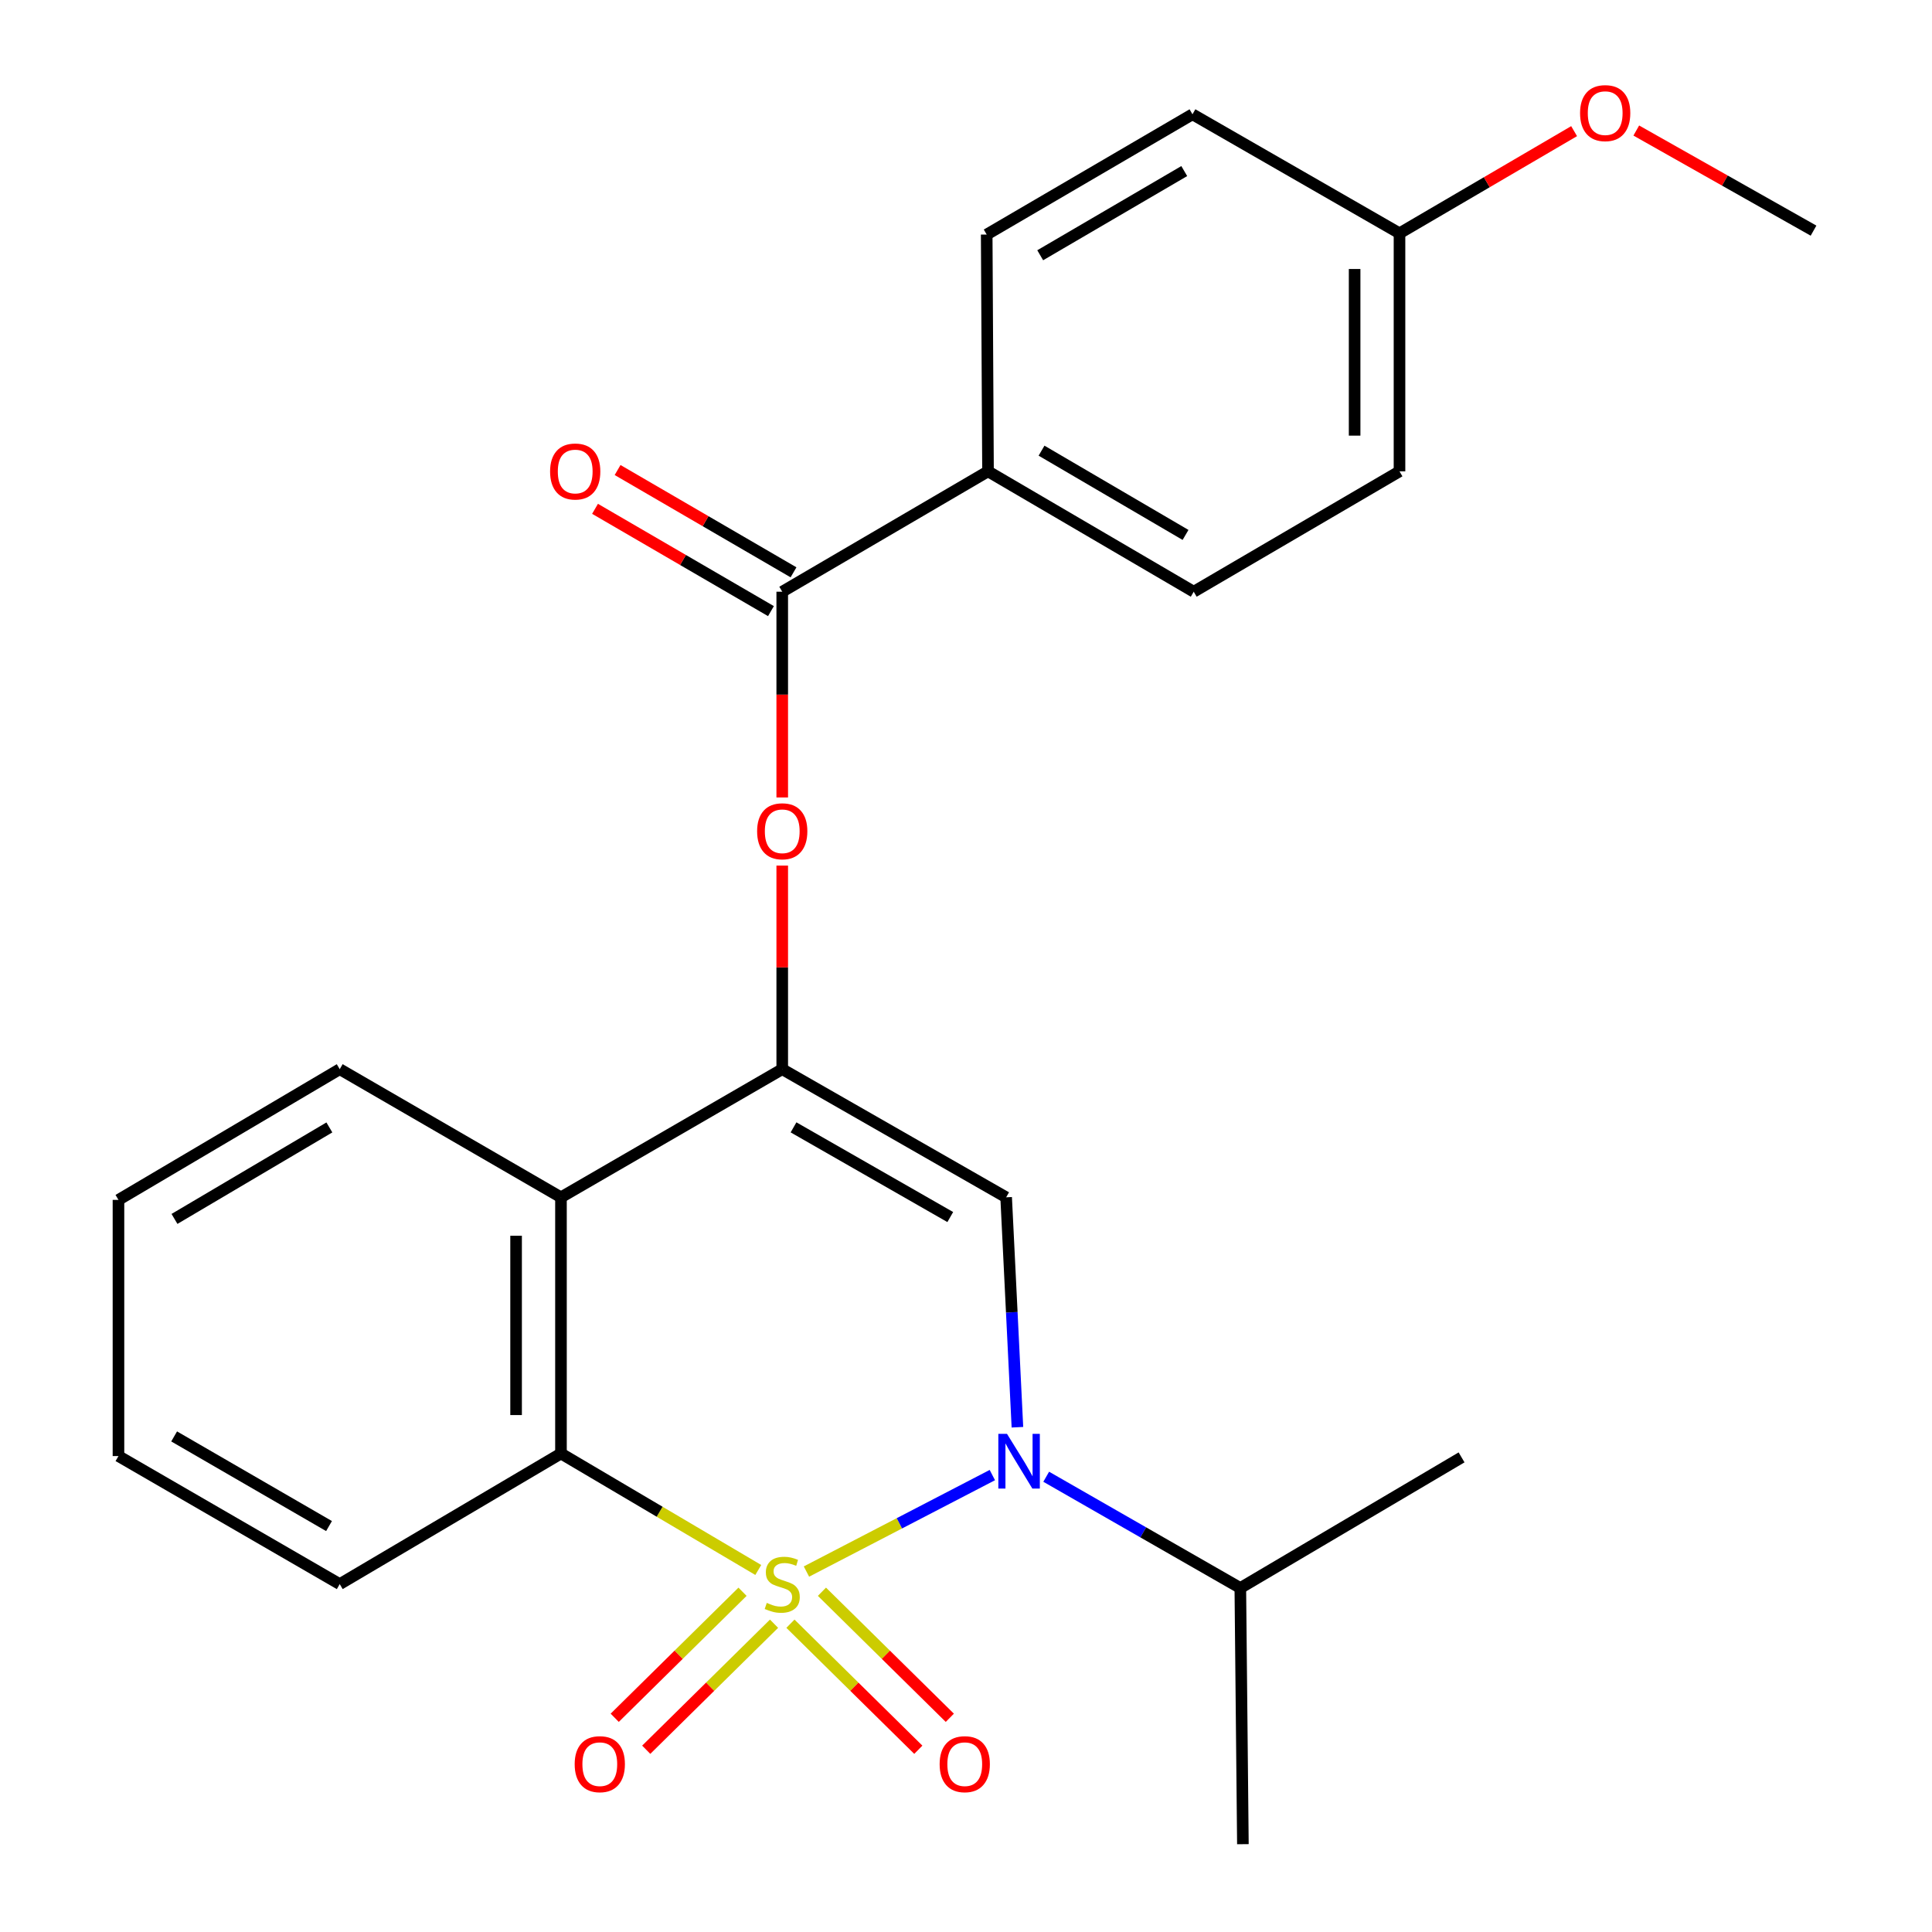 <?xml version='1.0' encoding='iso-8859-1'?>
<svg version='1.1' baseProfile='full'
              xmlns='http://www.w3.org/2000/svg'
                      xmlns:rdkit='http://www.rdkit.org/xml'
                      xmlns:xlink='http://www.w3.org/1999/xlink'
                  xml:space='preserve'
width='1000px' height='1000px' viewBox='0 0 1000 1000'>
<!-- END OF HEADER -->
<rect style='opacity:1.0;fill:#FFFFFF;stroke:none' width='1000' height='1000' x='0' y='0'> </rect>
<path class='bond-0' d='M 417.417,813.433 L 465.527,788.464' style='fill:none;fill-rule:evenodd;stroke:#CCCC00;stroke-width:6px;stroke-linecap:butt;stroke-linejoin:miter;stroke-opacity:1' />
<path class='bond-0' d='M 465.527,788.464 L 513.636,763.495' style='fill:none;fill-rule:evenodd;stroke:#0000FF;stroke-width:6px;stroke-linecap:butt;stroke-linejoin:miter;stroke-opacity:1' />
<path class='bond-3' d='M 392.479,812.614 L 341.419,782.469' style='fill:none;fill-rule:evenodd;stroke:#CCCC00;stroke-width:6px;stroke-linecap:butt;stroke-linejoin:miter;stroke-opacity:1' />
<path class='bond-3' d='M 341.419,782.469 L 290.358,752.325' style='fill:none;fill-rule:evenodd;stroke:#000000;stroke-width:6px;stroke-linecap:butt;stroke-linejoin:miter;stroke-opacity:1' />
<path class='bond-7' d='M 409.127,840.429 L 442.223,873.051' style='fill:none;fill-rule:evenodd;stroke:#CCCC00;stroke-width:6px;stroke-linecap:butt;stroke-linejoin:miter;stroke-opacity:1' />
<path class='bond-7' d='M 442.223,873.051 L 475.32,905.672' style='fill:none;fill-rule:evenodd;stroke:#FF0000;stroke-width:6px;stroke-linecap:butt;stroke-linejoin:miter;stroke-opacity:1' />
<path class='bond-7' d='M 425.434,823.884 L 458.531,856.506' style='fill:none;fill-rule:evenodd;stroke:#CCCC00;stroke-width:6px;stroke-linecap:butt;stroke-linejoin:miter;stroke-opacity:1' />
<path class='bond-7' d='M 458.531,856.506 L 491.627,889.128' style='fill:none;fill-rule:evenodd;stroke:#FF0000;stroke-width:6px;stroke-linecap:butt;stroke-linejoin:miter;stroke-opacity:1' />
<path class='bond-8' d='M 384.333,823.89 L 351.255,856.507' style='fill:none;fill-rule:evenodd;stroke:#CCCC00;stroke-width:6px;stroke-linecap:butt;stroke-linejoin:miter;stroke-opacity:1' />
<path class='bond-8' d='M 351.255,856.507 L 318.177,889.124' style='fill:none;fill-rule:evenodd;stroke:#FF0000;stroke-width:6px;stroke-linecap:butt;stroke-linejoin:miter;stroke-opacity:1' />
<path class='bond-8' d='M 400.644,840.431 L 367.566,873.048' style='fill:none;fill-rule:evenodd;stroke:#CCCC00;stroke-width:6px;stroke-linecap:butt;stroke-linejoin:miter;stroke-opacity:1' />
<path class='bond-8' d='M 367.566,873.048 L 334.488,905.665' style='fill:none;fill-rule:evenodd;stroke:#FF0000;stroke-width:6px;stroke-linecap:butt;stroke-linejoin:miter;stroke-opacity:1' />
<path class='bond-1' d='M 526.614,738.734 L 523.696,679.232' style='fill:none;fill-rule:evenodd;stroke:#0000FF;stroke-width:6px;stroke-linecap:butt;stroke-linejoin:miter;stroke-opacity:1' />
<path class='bond-1' d='M 523.696,679.232 L 520.778,619.73' style='fill:none;fill-rule:evenodd;stroke:#000000;stroke-width:6px;stroke-linecap:butt;stroke-linejoin:miter;stroke-opacity:1' />
<path class='bond-10' d='M 541.516,764.36 L 591.753,793.156' style='fill:none;fill-rule:evenodd;stroke:#0000FF;stroke-width:6px;stroke-linecap:butt;stroke-linejoin:miter;stroke-opacity:1' />
<path class='bond-10' d='M 591.753,793.156 L 641.99,821.951' style='fill:none;fill-rule:evenodd;stroke:#000000;stroke-width:6px;stroke-linecap:butt;stroke-linejoin:miter;stroke-opacity:1' />
<path class='bond-25' d='M 520.778,619.73 L 404.884,553.407' style='fill:none;fill-rule:evenodd;stroke:#000000;stroke-width:6px;stroke-linecap:butt;stroke-linejoin:miter;stroke-opacity:1' />
<path class='bond-25' d='M 491.856,629.944 L 410.73,583.518' style='fill:none;fill-rule:evenodd;stroke:#000000;stroke-width:6px;stroke-linecap:butt;stroke-linejoin:miter;stroke-opacity:1' />
<path class='bond-2' d='M 404.884,553.407 L 290.358,619.73' style='fill:none;fill-rule:evenodd;stroke:#000000;stroke-width:6px;stroke-linecap:butt;stroke-linejoin:miter;stroke-opacity:1' />
<path class='bond-5' d='M 404.884,553.407 L 404.884,500.715' style='fill:none;fill-rule:evenodd;stroke:#000000;stroke-width:6px;stroke-linecap:butt;stroke-linejoin:miter;stroke-opacity:1' />
<path class='bond-5' d='M 404.884,500.715 L 404.884,448.024' style='fill:none;fill-rule:evenodd;stroke:#FF0000;stroke-width:6px;stroke-linecap:butt;stroke-linejoin:miter;stroke-opacity:1' />
<path class='bond-4' d='M 290.358,752.325 L 290.358,619.73' style='fill:none;fill-rule:evenodd;stroke:#000000;stroke-width:6px;stroke-linecap:butt;stroke-linejoin:miter;stroke-opacity:1' />
<path class='bond-4' d='M 267.128,732.435 L 267.128,639.619' style='fill:none;fill-rule:evenodd;stroke:#000000;stroke-width:6px;stroke-linecap:butt;stroke-linejoin:miter;stroke-opacity:1' />
<path class='bond-17' d='M 290.358,752.325 L 175.845,819.938' style='fill:none;fill-rule:evenodd;stroke:#000000;stroke-width:6px;stroke-linecap:butt;stroke-linejoin:miter;stroke-opacity:1' />
<path class='bond-18' d='M 290.358,619.73 L 175.845,553.407' style='fill:none;fill-rule:evenodd;stroke:#000000;stroke-width:6px;stroke-linecap:butt;stroke-linejoin:miter;stroke-opacity:1' />
<path class='bond-6' d='M 404.884,412.765 L 404.884,359.52' style='fill:none;fill-rule:evenodd;stroke:#FF0000;stroke-width:6px;stroke-linecap:butt;stroke-linejoin:miter;stroke-opacity:1' />
<path class='bond-6' d='M 404.884,359.52 L 404.884,306.274' style='fill:none;fill-rule:evenodd;stroke:#000000;stroke-width:6px;stroke-linecap:butt;stroke-linejoin:miter;stroke-opacity:1' />
<path class='bond-9' d='M 404.884,306.274 L 511.396,243.965' style='fill:none;fill-rule:evenodd;stroke:#000000;stroke-width:6px;stroke-linecap:butt;stroke-linejoin:miter;stroke-opacity:1' />
<path class='bond-11' d='M 410.723,296.233 L 365.194,269.759' style='fill:none;fill-rule:evenodd;stroke:#000000;stroke-width:6px;stroke-linecap:butt;stroke-linejoin:miter;stroke-opacity:1' />
<path class='bond-11' d='M 365.194,269.759 L 319.665,243.285' style='fill:none;fill-rule:evenodd;stroke:#FF0000;stroke-width:6px;stroke-linecap:butt;stroke-linejoin:miter;stroke-opacity:1' />
<path class='bond-11' d='M 399.046,316.315 L 353.517,289.841' style='fill:none;fill-rule:evenodd;stroke:#000000;stroke-width:6px;stroke-linecap:butt;stroke-linejoin:miter;stroke-opacity:1' />
<path class='bond-11' d='M 353.517,289.841 L 307.988,263.367' style='fill:none;fill-rule:evenodd;stroke:#FF0000;stroke-width:6px;stroke-linecap:butt;stroke-linejoin:miter;stroke-opacity:1' />
<path class='bond-12' d='M 511.396,243.965 L 617.869,306.274' style='fill:none;fill-rule:evenodd;stroke:#000000;stroke-width:6px;stroke-linecap:butt;stroke-linejoin:miter;stroke-opacity:1' />
<path class='bond-12' d='M 539.1,233.262 L 613.631,276.878' style='fill:none;fill-rule:evenodd;stroke:#000000;stroke-width:6px;stroke-linecap:butt;stroke-linejoin:miter;stroke-opacity:1' />
<path class='bond-13' d='M 511.396,243.965 L 510.712,121.399' style='fill:none;fill-rule:evenodd;stroke:#000000;stroke-width:6px;stroke-linecap:butt;stroke-linejoin:miter;stroke-opacity:1' />
<path class='bond-20' d='M 641.99,821.951 L 756.503,754.338' style='fill:none;fill-rule:evenodd;stroke:#000000;stroke-width:6px;stroke-linecap:butt;stroke-linejoin:miter;stroke-opacity:1' />
<path class='bond-21' d='M 641.99,821.951 L 643.319,954.545' style='fill:none;fill-rule:evenodd;stroke:#000000;stroke-width:6px;stroke-linecap:butt;stroke-linejoin:miter;stroke-opacity:1' />
<path class='bond-16' d='M 617.869,306.274 L 724.38,243.965' style='fill:none;fill-rule:evenodd;stroke:#000000;stroke-width:6px;stroke-linecap:butt;stroke-linejoin:miter;stroke-opacity:1' />
<path class='bond-15' d='M 510.712,121.399 L 617.223,59.154' style='fill:none;fill-rule:evenodd;stroke:#000000;stroke-width:6px;stroke-linecap:butt;stroke-linejoin:miter;stroke-opacity:1' />
<path class='bond-15' d='M 538.41,132.119 L 612.968,88.547' style='fill:none;fill-rule:evenodd;stroke:#000000;stroke-width:6px;stroke-linecap:butt;stroke-linejoin:miter;stroke-opacity:1' />
<path class='bond-14' d='M 724.38,120.753 L 617.223,59.154' style='fill:none;fill-rule:evenodd;stroke:#000000;stroke-width:6px;stroke-linecap:butt;stroke-linejoin:miter;stroke-opacity:1' />
<path class='bond-19' d='M 724.38,120.753 L 769.568,94.317' style='fill:none;fill-rule:evenodd;stroke:#000000;stroke-width:6px;stroke-linecap:butt;stroke-linejoin:miter;stroke-opacity:1' />
<path class='bond-19' d='M 769.568,94.317 L 814.757,67.88' style='fill:none;fill-rule:evenodd;stroke:#FF0000;stroke-width:6px;stroke-linecap:butt;stroke-linejoin:miter;stroke-opacity:1' />
<path class='bond-27' d='M 724.38,120.753 L 724.38,243.965' style='fill:none;fill-rule:evenodd;stroke:#000000;stroke-width:6px;stroke-linecap:butt;stroke-linejoin:miter;stroke-opacity:1' />
<path class='bond-27' d='M 701.15,139.235 L 701.15,225.483' style='fill:none;fill-rule:evenodd;stroke:#000000;stroke-width:6px;stroke-linecap:butt;stroke-linejoin:miter;stroke-opacity:1' />
<path class='bond-24' d='M 175.845,819.938 L 61.319,753.654' style='fill:none;fill-rule:evenodd;stroke:#000000;stroke-width:6px;stroke-linecap:butt;stroke-linejoin:miter;stroke-opacity:1' />
<path class='bond-24' d='M 170.303,789.89 L 90.135,743.491' style='fill:none;fill-rule:evenodd;stroke:#000000;stroke-width:6px;stroke-linecap:butt;stroke-linejoin:miter;stroke-opacity:1' />
<path class='bond-26' d='M 175.845,553.407 L 61.319,621.06' style='fill:none;fill-rule:evenodd;stroke:#000000;stroke-width:6px;stroke-linecap:butt;stroke-linejoin:miter;stroke-opacity:1' />
<path class='bond-26' d='M 170.481,583.557 L 90.313,630.913' style='fill:none;fill-rule:evenodd;stroke:#000000;stroke-width:6px;stroke-linecap:butt;stroke-linejoin:miter;stroke-opacity:1' />
<path class='bond-22' d='M 846.937,67.562 L 892.809,93.474' style='fill:none;fill-rule:evenodd;stroke:#FF0000;stroke-width:6px;stroke-linecap:butt;stroke-linejoin:miter;stroke-opacity:1' />
<path class='bond-22' d='M 892.809,93.474 L 938.681,119.385' style='fill:none;fill-rule:evenodd;stroke:#000000;stroke-width:6px;stroke-linecap:butt;stroke-linejoin:miter;stroke-opacity:1' />
<path class='bond-23' d='M 61.319,621.06 L 61.319,753.654' style='fill:none;fill-rule:evenodd;stroke:#000000;stroke-width:6px;stroke-linecap:butt;stroke-linejoin:miter;stroke-opacity:1' />
<path  class='atom-0' d='M 396.884 829.658
Q 397.204 829.778, 398.524 830.338
Q 399.844 830.898, 401.284 831.258
Q 402.764 831.578, 404.204 831.578
Q 406.884 831.578, 408.444 830.298
Q 410.004 828.978, 410.004 826.698
Q 410.004 825.138, 409.204 824.178
Q 408.444 823.218, 407.244 822.698
Q 406.044 822.178, 404.044 821.578
Q 401.524 820.818, 400.004 820.098
Q 398.524 819.378, 397.444 817.858
Q 396.404 816.338, 396.404 813.778
Q 396.404 810.218, 398.804 808.018
Q 401.244 805.818, 406.044 805.818
Q 409.324 805.818, 413.044 807.378
L 412.124 810.458
Q 408.724 809.058, 406.164 809.058
Q 403.404 809.058, 401.884 810.218
Q 400.364 811.338, 400.404 813.298
Q 400.404 814.818, 401.164 815.738
Q 401.964 816.658, 403.084 817.178
Q 404.244 817.698, 406.164 818.298
Q 408.724 819.098, 410.244 819.898
Q 411.764 820.698, 412.844 822.338
Q 413.964 823.938, 413.964 826.698
Q 413.964 830.618, 411.324 832.738
Q 408.724 834.818, 404.364 834.818
Q 401.844 834.818, 399.924 834.258
Q 398.044 833.738, 395.804 832.818
L 396.884 829.658
' fill='#CCCC00'/>
<path  class='atom-1' d='M 521.216 742.152
L 530.496 757.152
Q 531.416 758.632, 532.896 761.312
Q 534.376 763.992, 534.456 764.152
L 534.456 742.152
L 538.216 742.152
L 538.216 770.472
L 534.336 770.472
L 524.376 754.072
Q 523.216 752.152, 521.976 749.952
Q 520.776 747.752, 520.416 747.072
L 520.416 770.472
L 516.736 770.472
L 516.736 742.152
L 521.216 742.152
' fill='#0000FF'/>
<path  class='atom-6' d='M 391.884 430.263
Q 391.884 423.463, 395.244 419.663
Q 398.604 415.863, 404.884 415.863
Q 411.164 415.863, 414.524 419.663
Q 417.884 423.463, 417.884 430.263
Q 417.884 437.143, 414.484 441.063
Q 411.084 444.943, 404.884 444.943
Q 398.644 444.943, 395.244 441.063
Q 391.884 437.183, 391.884 430.263
M 404.884 441.743
Q 409.204 441.743, 411.524 438.863
Q 413.884 435.943, 413.884 430.263
Q 413.884 424.703, 411.524 421.903
Q 409.204 419.063, 404.884 419.063
Q 400.564 419.063, 398.204 421.863
Q 395.884 424.663, 395.884 430.263
Q 395.884 435.983, 398.204 438.863
Q 400.564 441.743, 404.884 441.743
' fill='#FF0000'/>
<path  class='atom-8' d='M 486.355 913.133
Q 486.355 906.333, 489.715 902.533
Q 493.075 898.733, 499.355 898.733
Q 505.635 898.733, 508.995 902.533
Q 512.355 906.333, 512.355 913.133
Q 512.355 920.013, 508.955 923.933
Q 505.555 927.813, 499.355 927.813
Q 493.115 927.813, 489.715 923.933
Q 486.355 920.053, 486.355 913.133
M 499.355 924.613
Q 503.675 924.613, 505.995 921.733
Q 508.355 918.813, 508.355 913.133
Q 508.355 907.573, 505.995 904.773
Q 503.675 901.933, 499.355 901.933
Q 495.035 901.933, 492.675 904.733
Q 490.355 907.533, 490.355 913.133
Q 490.355 918.853, 492.675 921.733
Q 495.035 924.613, 499.355 924.613
' fill='#FF0000'/>
<path  class='atom-9' d='M 297.453 913.133
Q 297.453 906.333, 300.813 902.533
Q 304.173 898.733, 310.453 898.733
Q 316.733 898.733, 320.093 902.533
Q 323.453 906.333, 323.453 913.133
Q 323.453 920.013, 320.053 923.933
Q 316.653 927.813, 310.453 927.813
Q 304.213 927.813, 300.813 923.933
Q 297.453 920.053, 297.453 913.133
M 310.453 924.613
Q 314.773 924.613, 317.093 921.733
Q 319.453 918.813, 319.453 913.133
Q 319.453 907.573, 317.093 904.773
Q 314.773 901.933, 310.453 901.933
Q 306.133 901.933, 303.773 904.733
Q 301.453 907.533, 301.453 913.133
Q 301.453 918.853, 303.773 921.733
Q 306.133 924.613, 310.453 924.613
' fill='#FF0000'/>
<path  class='atom-12' d='M 284.727 244.045
Q 284.727 237.245, 288.087 233.445
Q 291.447 229.645, 297.727 229.645
Q 304.007 229.645, 307.367 233.445
Q 310.727 237.245, 310.727 244.045
Q 310.727 250.925, 307.327 254.845
Q 303.927 258.725, 297.727 258.725
Q 291.487 258.725, 288.087 254.845
Q 284.727 250.965, 284.727 244.045
M 297.727 255.525
Q 302.047 255.525, 304.367 252.645
Q 306.727 249.725, 306.727 244.045
Q 306.727 238.485, 304.367 235.685
Q 302.047 232.845, 297.727 232.845
Q 293.407 232.845, 291.047 235.645
Q 288.727 238.445, 288.727 244.045
Q 288.727 249.765, 291.047 252.645
Q 293.407 255.525, 297.727 255.525
' fill='#FF0000'/>
<path  class='atom-20' d='M 817.84 58.55
Q 817.84 51.75, 821.2 47.95
Q 824.56 44.15, 830.84 44.15
Q 837.12 44.15, 840.48 47.95
Q 843.84 51.75, 843.84 58.55
Q 843.84 65.43, 840.44 69.35
Q 837.04 73.23, 830.84 73.23
Q 824.6 73.23, 821.2 69.35
Q 817.84 65.47, 817.84 58.55
M 830.84 70.03
Q 835.16 70.03, 837.48 67.15
Q 839.84 64.23, 839.84 58.55
Q 839.84 52.99, 837.48 50.19
Q 835.16 47.35, 830.84 47.35
Q 826.52 47.35, 824.16 50.15
Q 821.84 52.95, 821.84 58.55
Q 821.84 64.27, 824.16 67.15
Q 826.52 70.03, 830.84 70.03
' fill='#FF0000'/>
</svg>
